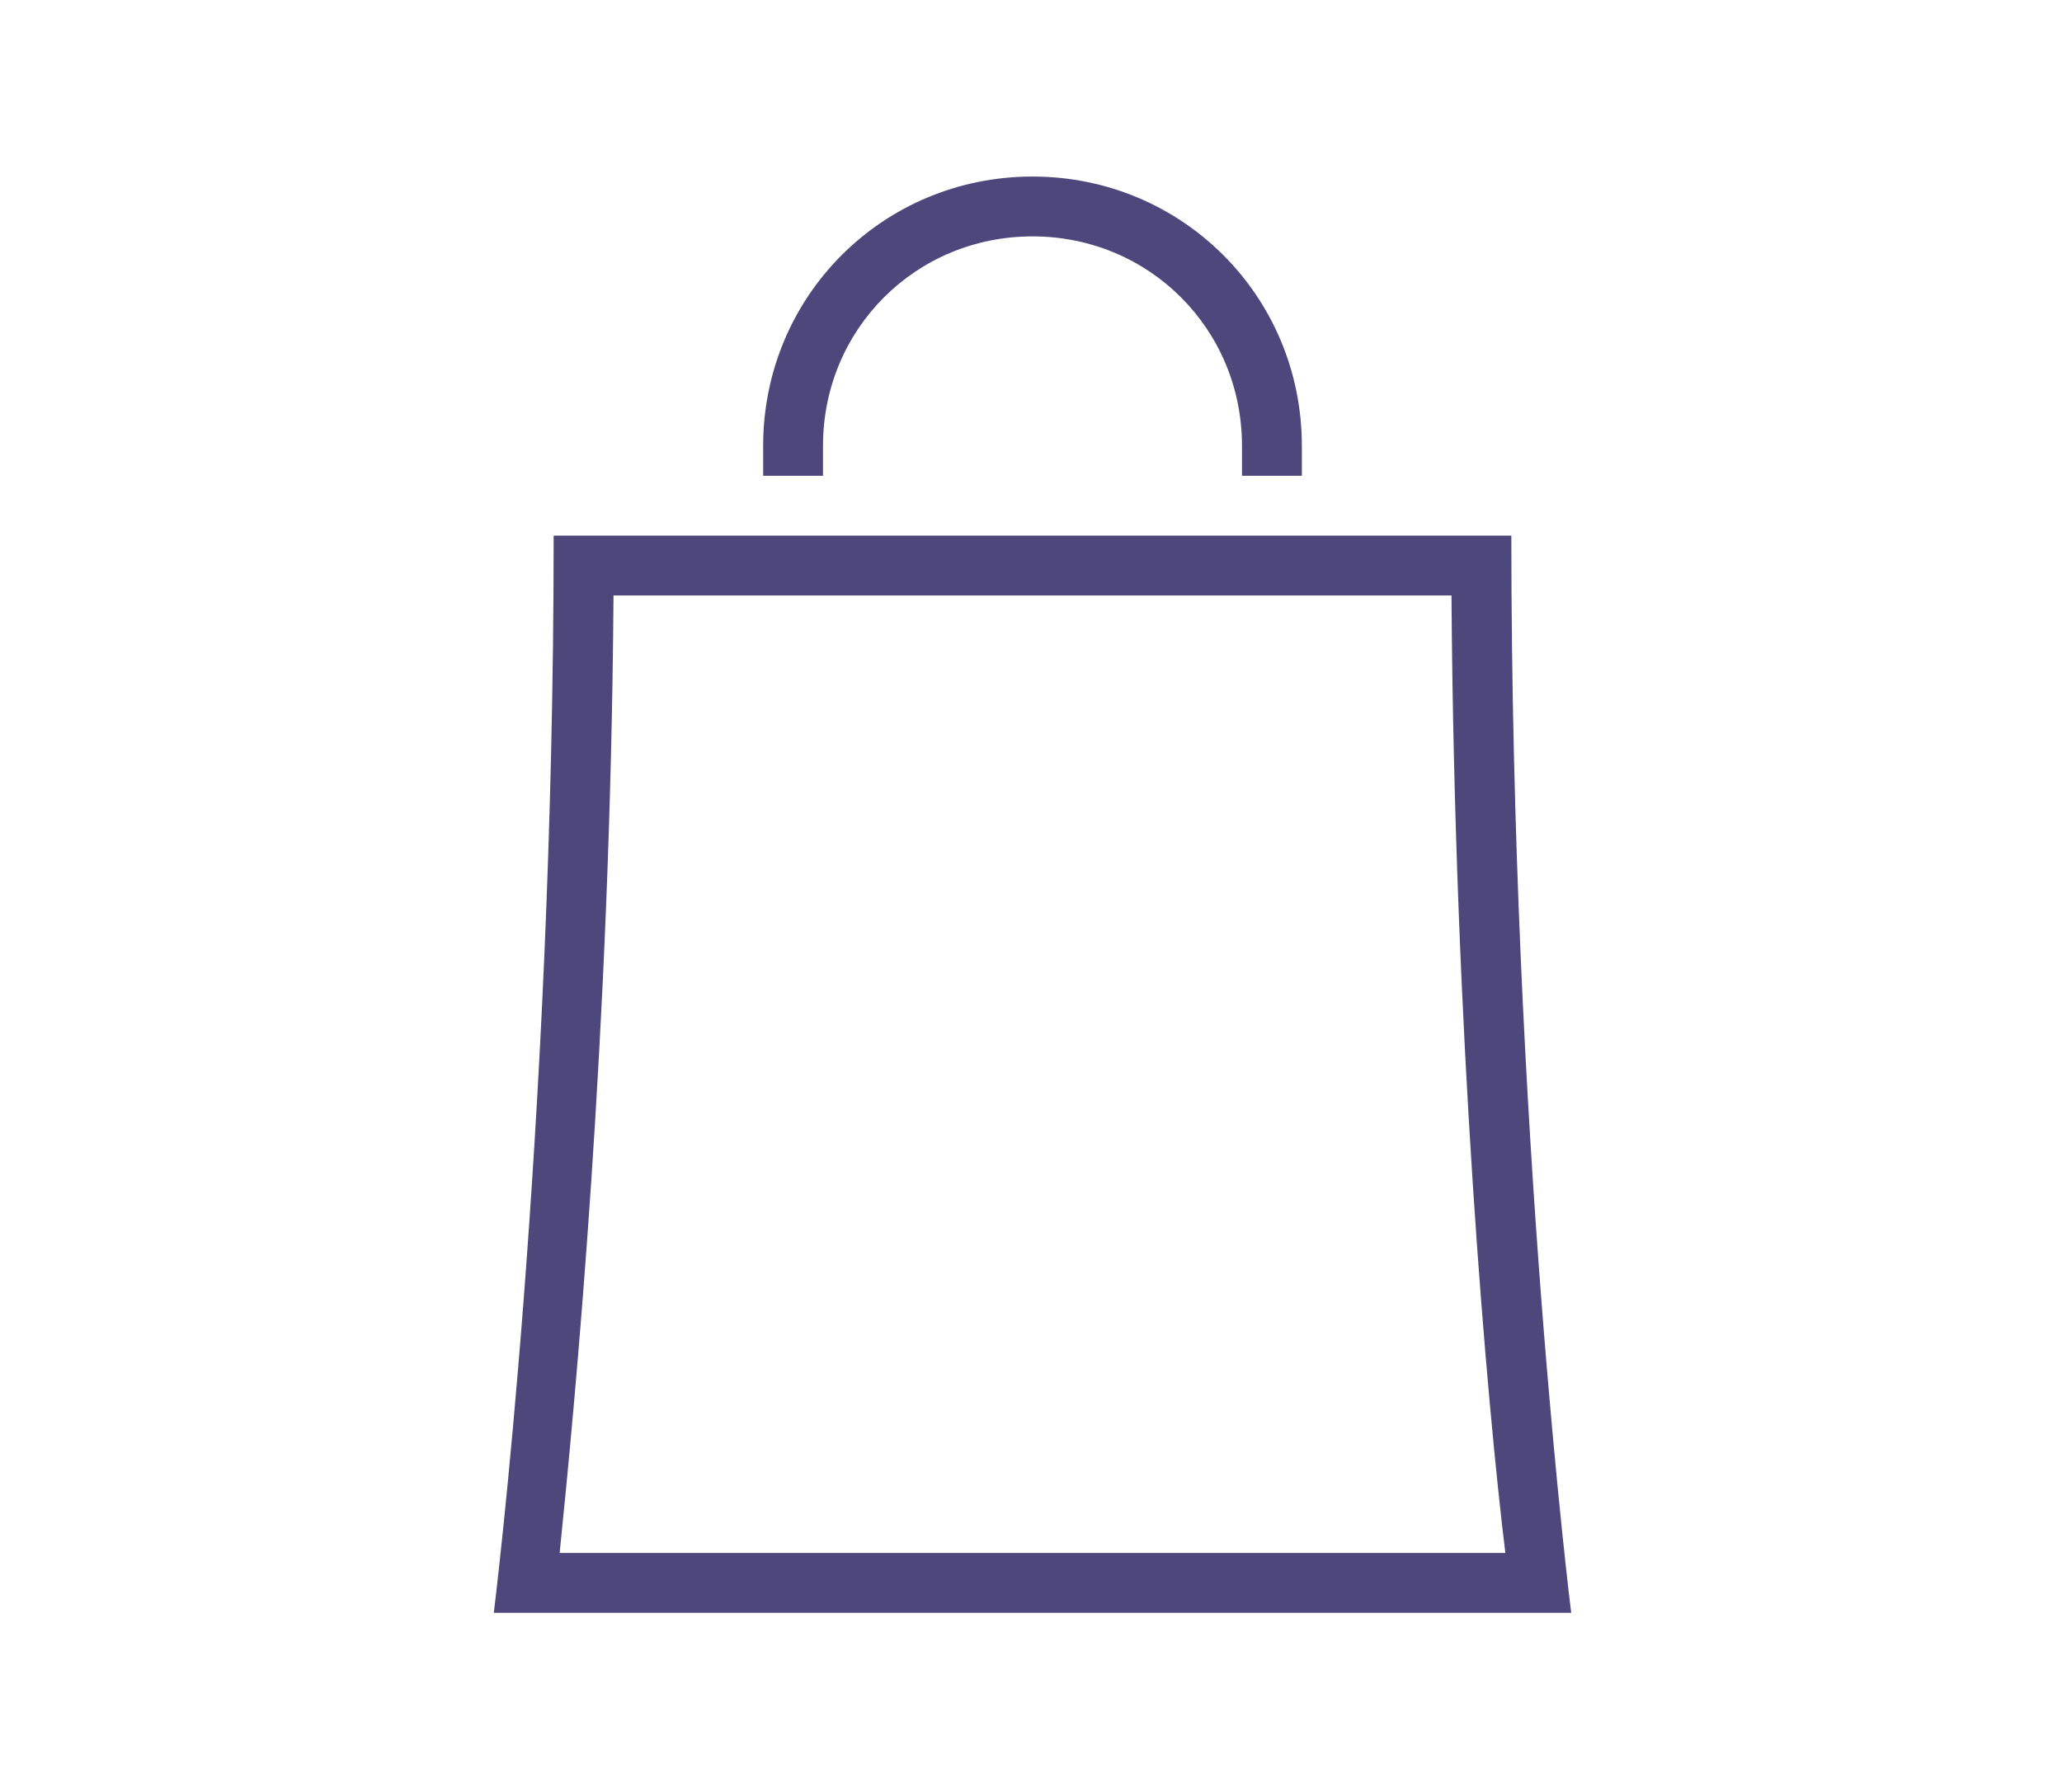 <?xml version="1.0" encoding="utf-8"?>
<!-- Generator: Adobe Illustrator 19.0.0, SVG Export Plug-In . SVG Version: 6.00 Build 0)  -->
<svg version="1.1" id="Capa_1" xmlns="http://www.w3.org/2000/svg" xmlns:xlink="http://www.w3.org/1999/xlink" x="0px" y="0px"
	 viewBox="0 0 68.9 59.9" style="enable-background:new 0 0 68.9 59.9;" xml:space="preserve">
<style type="text/css">
	.st0{fill-rule:evenodd;clip-rule:evenodd;fill:#4E477B;}
</style>
<g id="icon_250">
	<path id="XMLID_624_" class="st0" d="M50.5,17.9h-32c0,20-2,36-2,36h36C52.5,53.9,50.5,37.9,50.5,17.9z M18.7,51.9
		c0.5-4.9,1.7-17.3,1.8-32h28c0.1,14.7,1.2,27.1,1.8,32H18.7z M27.5,14.9c0-3.9,3.1-7,7-7c3.9,0,7,3.1,7,7v1h2v-1c0-5-4-9-9-9
		c-5,0-9,4-9,9v1h2V14.9z"/>
</g>
</svg>
